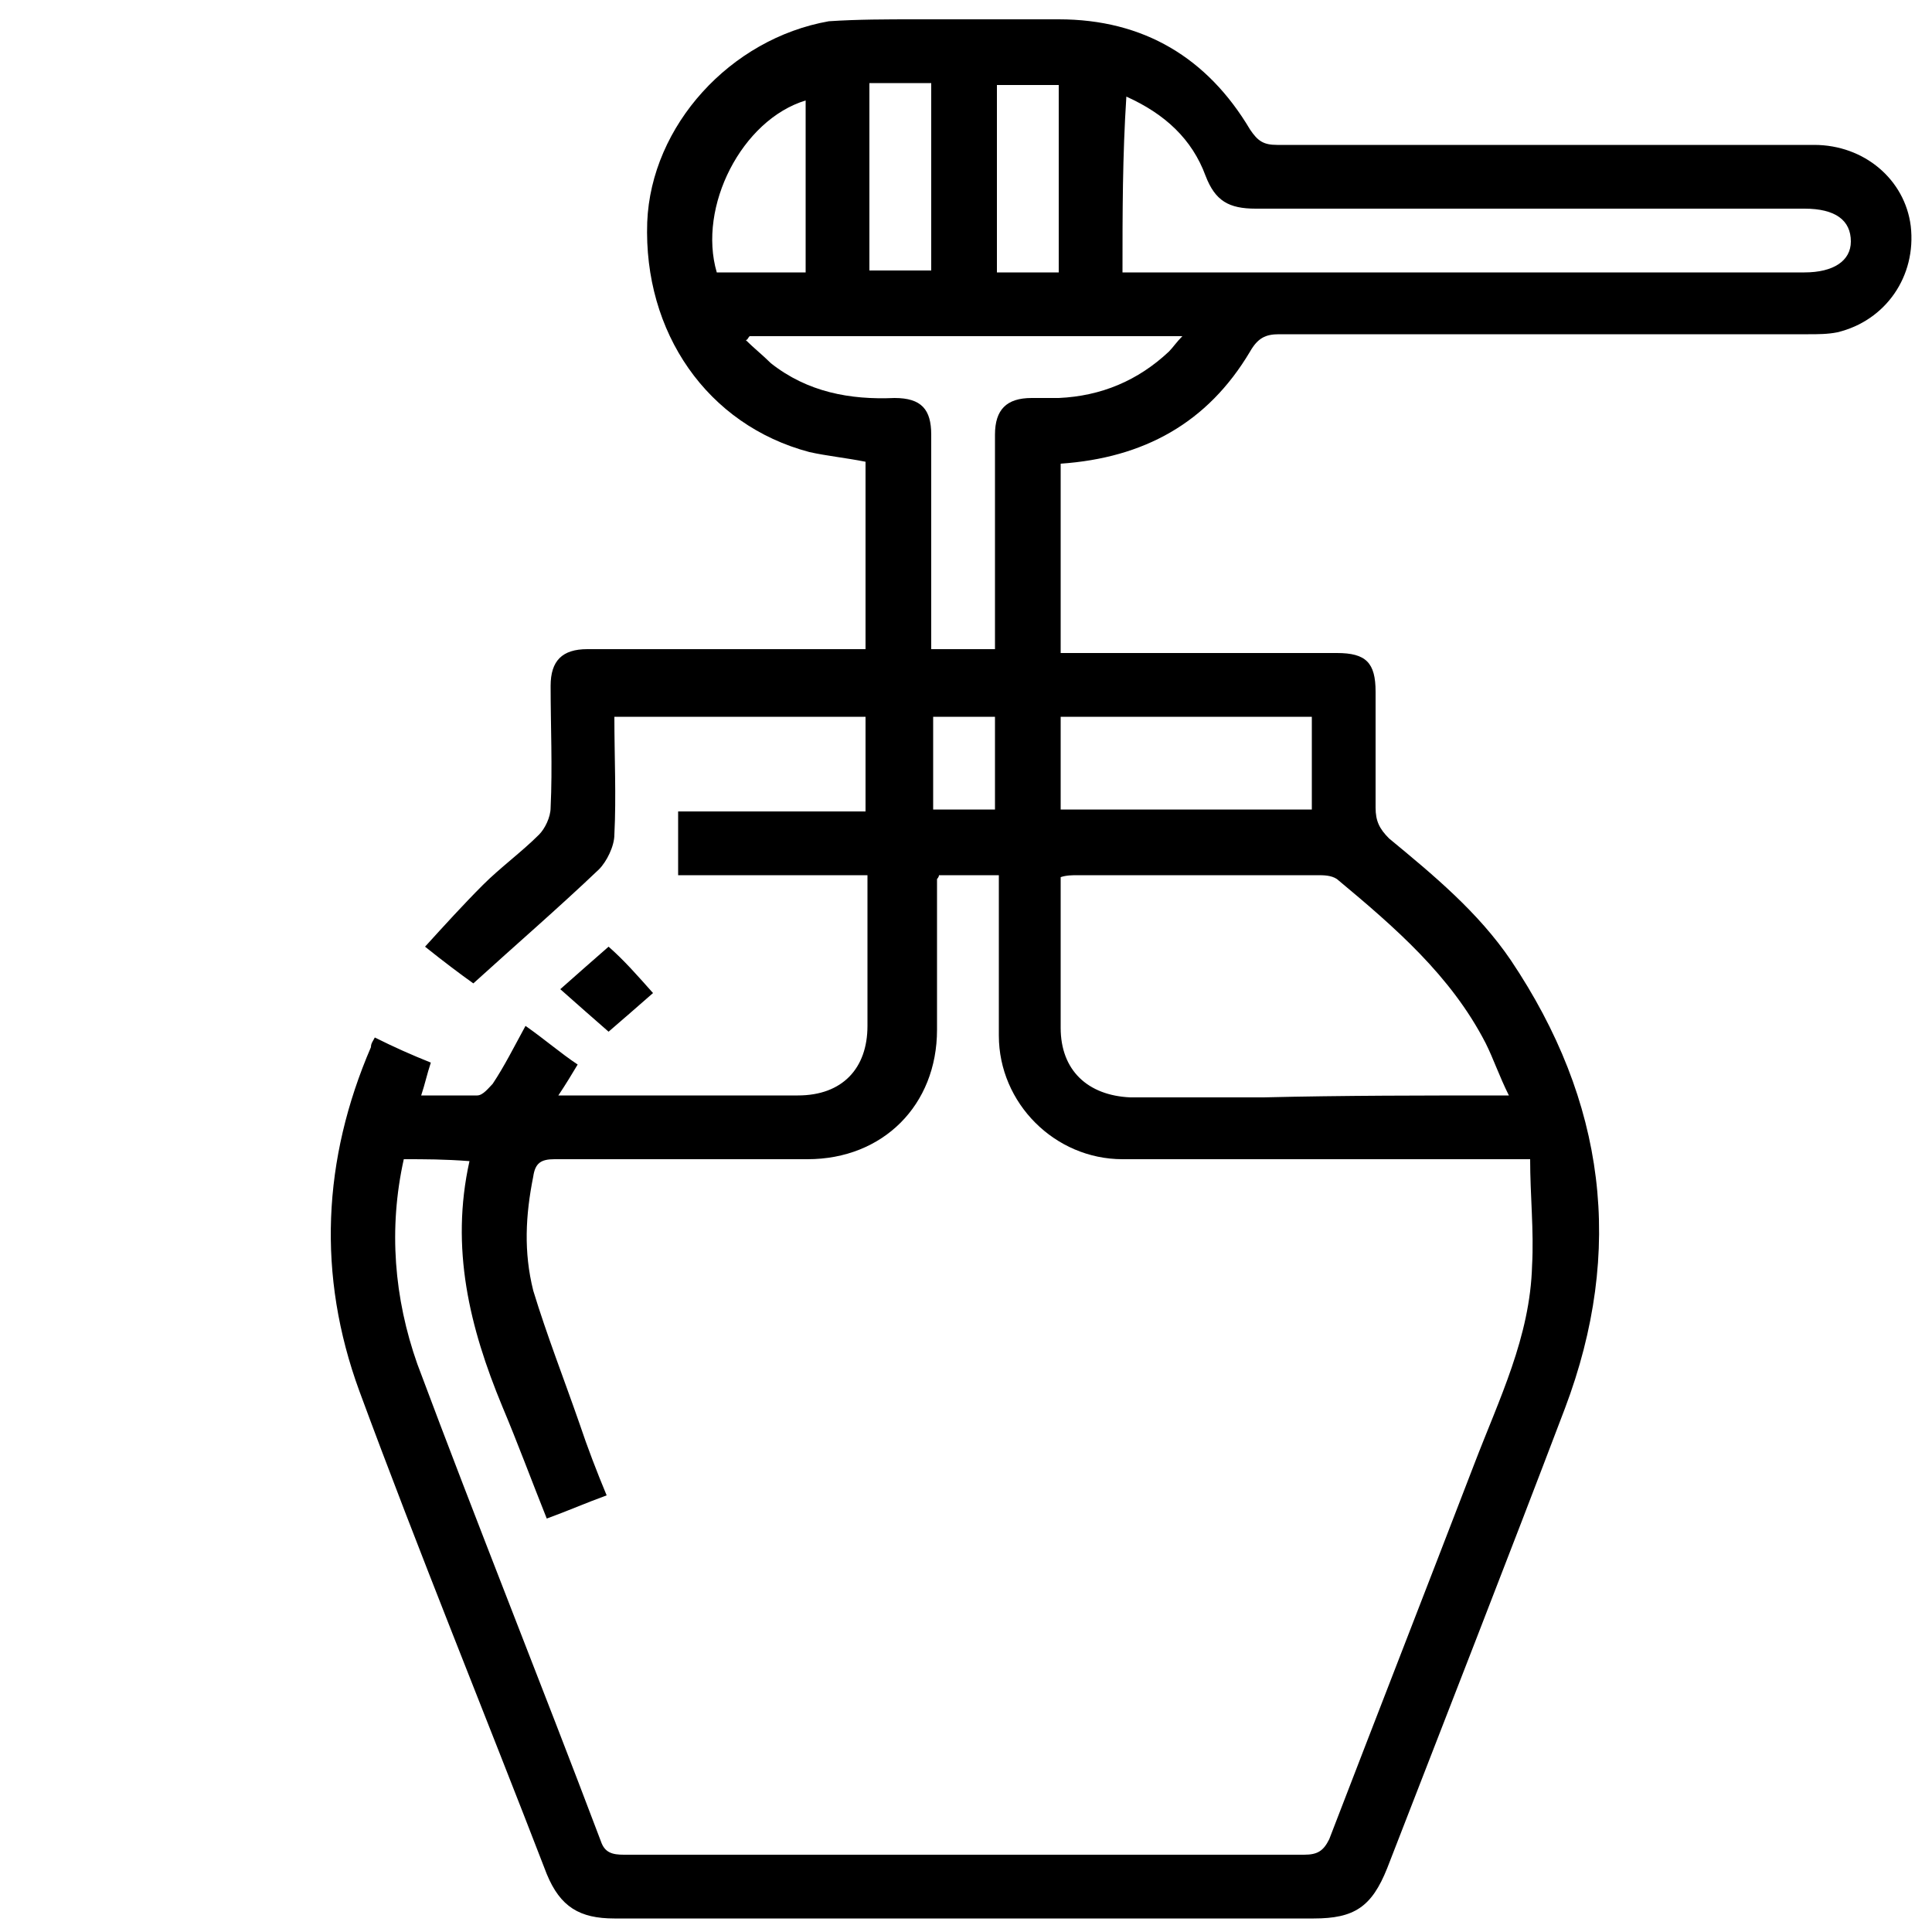 <svg xmlns="http://www.w3.org/2000/svg" xmlns:xlink="http://www.w3.org/1999/xlink" id="Capa_1" x="0px" y="0px" viewBox="0 0 100 100" style="enable-background:new 0 0 100 100;" xml:space="preserve"><style type="text/css">	.st0{fill:none;stroke:#000000;stroke-miterlimit:10;}</style><g>	<path d="M19.4,53.7c1,0.5,1.9,0.9,2.9,1.3c-0.2,0.6-0.3,1.1-0.5,1.7c1.1,0,2,0,2.9,0c0.3,0,0.6-0.4,0.8-0.6c0.6-0.9,1.1-1.9,1.7-3  c1,0.7,1.8,1.4,2.7,2c-0.3,0.5-0.6,1-1,1.6c1.6,0,3,0,4.4,0c2.7,0,5.3,0,8,0c2.3,0,3.6-1.4,3.6-3.6c0-2.6,0-5.1,0-7.8  c-3.3,0-6.5,0-9.8,0c0-1.1,0-2.2,0-3.3c3.2,0,6.4,0,9.7,0c0-1.7,0-3.2,0-4.9c-4.3,0-8.6,0-13,0c0,2.1,0.1,4.1,0,6.1  c0,0.6-0.4,1.4-0.8,1.8c-2.1,2-4.3,3.9-6.5,5.9c-0.7-0.5-1.5-1.1-2.5-1.9c1-1.1,2-2.2,3-3.2c0.9-0.9,2-1.7,2.9-2.6  c0.3-0.3,0.6-0.9,0.6-1.4c0.1-2.1,0-4.2,0-6.3c0-1.3,0.6-1.9,1.9-1.9c4.8,0,9.5,0,14.4,0c0-3.2,0-6.5,0-9.7c-1-0.2-2-0.3-2.9-0.5  c-5.3-1.4-8.6-6.2-8.4-11.9c0.2-5,4.3-9.5,9.4-10.4C44.4,1,45.9,1,47.4,1c2.5,0,4.9,0,7.4,0c4.4,0,7.7,2,9.9,5.7  c0.4,0.6,0.7,0.8,1.4,0.8c9.3,0,18.5,0,27.8,0c2.6,0,4.7,1.8,5,4.2c0.3,2.6-1.3,4.9-3.8,5.5c-0.5,0.1-1,0.1-1.5,0.1  c-9.1,0-18.3,0-27.4,0c-0.7,0-1.1,0.2-1.5,0.9c-2.2,3.7-5.5,5.5-9.8,5.8c0,3.2,0,6.4,0,9.8c0.4,0,0.7,0,1.1,0c4.4,0,8.8,0,13.2,0  c1.5,0,2,0.5,2,2c0,2,0,4,0,6c0,0.7,0.2,1.1,0.7,1.6c2.3,1.9,4.6,3.8,6.3,6.3c4.9,7.3,5.9,15,2.8,23.2c-3,7.9-6.1,15.8-9.2,23.8  c-0.8,2-1.7,2.6-3.8,2.6c-12.1,0-24.1,0-36.2,0c-1.8,0-2.8-0.6-3.5-2.3c-3.2-8.3-6.6-16.6-9.7-25c-2.2-6-1.9-12,0.6-17.8  C19.2,54,19.3,53.9,19.4,53.7z M20.9,60c-0.8,3.6-0.5,7.2,0.7,10.6c3.1,8.3,6.4,16.5,9.5,24.7c0.2,0.6,0.6,0.7,1.2,0.7  c11.7,0,23.4,0,35.2,0c0.7,0,1-0.2,1.3-0.8c2.5-6.5,5-12.9,7.5-19.4c1.3-3.4,2.9-6.6,3-10.3c0.1-1.8-0.1-3.6-0.1-5.5  c-0.7,0-1,0-1.4,0c-6.6,0-13.2,0-19.7,0c-3.5,0-6.4-2.9-6.4-6.4c0-2.4,0-4.8,0-7.3c0-0.3,0-0.7,0-1c-1.1,0-2.1,0-3.1,0  c0,0.1-0.1,0.2-0.1,0.2c0,2.6,0,5.2,0,7.8c0,3.9-2.8,6.7-6.7,6.7c-4.4,0-8.7,0-13.1,0c-0.7,0-1,0.2-1.1,0.9c-0.4,2-0.5,3.9,0,5.9  c0.7,2.3,1.6,4.6,2.4,6.9c0.4,1.2,0.9,2.5,1.4,3.7c-1.1,0.4-2,0.8-3.1,1.2c-0.8-2-1.5-3.9-2.3-5.8c-1.7-4.1-2.7-8.2-1.7-12.7  C23,60,22,60,20.9,60z M78.1,56.7c-0.5-1-0.8-1.9-1.2-2.7c-1.8-3.5-4.7-6-7.7-8.5c-0.3-0.2-0.7-0.2-1-0.2c-4.1,0-8.2,0-12.4,0  c-0.3,0-0.6,0-0.9,0.1c0,2.7,0,5.3,0,7.8c0,2.2,1.4,3.5,3.6,3.6c2.3,0,4.6,0,6.9,0C69.5,56.7,73.7,56.7,78.1,56.7z M58.1,14.1  c0.4,0,0.7,0,1.1,0c2.6,0,5.1,0,7.7,0c8.8,0,17.6,0,26.5,0c1.5,0,2.4-0.6,2.4-1.6c0-1.1-0.8-1.7-2.4-1.7c-0.2,0-0.4,0-0.6,0  c-9.3,0-18.5,0-27.8,0c-1.4,0-2.1-0.4-2.6-1.7c-0.7-1.9-2.1-3.2-4.1-4.1C58.1,8.1,58.1,11,58.1,14.1z M38.8,17.4  c-0.1,0.1-0.1,0.2-0.2,0.2c0.4,0.4,0.9,0.8,1.3,1.2c1.9,1.5,4.1,1.9,6.4,1.8c1.4,0,1.9,0.6,1.9,1.9c0,3.3,0,6.7,0,10  c0,0.4,0,0.7,0,1.1c1.2,0,2.2,0,3.3,0c0-0.4,0-0.8,0-1.2c0-3.3,0-6.6,0-9.9c0-1.3,0.6-1.9,1.9-1.9c0.5,0,1,0,1.4,0  c2.2-0.1,4.1-0.9,5.7-2.4c0.2-0.2,0.4-0.5,0.7-0.8C53.6,17.4,46.2,17.4,38.8,17.4z M54.9,37.1c0,1.6,0,3.2,0,4.8c4.4,0,8.7,0,13,0  c0-1.6,0-3.2,0-4.8C63.5,37.1,59.2,37.1,54.9,37.1z M41.7,5.2c-3.3,1-5.6,5.5-4.6,8.9c1.5,0,3,0,4.6,0C41.7,11.1,41.7,8.1,41.7,5.2  z M48.2,4.3c-1.1,0-2.1,0-3.2,0c0,3.3,0,6.5,0,9.7c1.1,0,2.1,0,3.2,0C48.2,10.8,48.2,7.6,48.2,4.3z M51.6,14.1c1.1,0,2.1,0,3.2,0  c0-3.3,0-6.5,0-9.7c-1.1,0-2.1,0-3.2,0C51.6,7.6,51.6,10.8,51.6,14.1z M51.5,37.1c-1.1,0-2.2,0-3.2,0c0,1.6,0,3.2,0,4.8  c1.1,0,2.1,0,3.2,0C51.5,40.2,51.5,38.7,51.5,37.1z"></path>	<path d="M33.8,51.4c-0.8,0.7-1.6,1.4-2.3,2c-0.8-0.7-1.6-1.4-2.5-2.2c0.9-0.8,1.7-1.5,2.5-2.2C32.3,49.7,33,50.5,33.8,51.4z"></path></g><image style="overflow:visible;" width="512" height="512" transform="matrix(0.139 0 0 0.139 -93.273 14.364)"></image><path class="st0" d="M-57.6,39.7h12.4c0.5,0,0.9,0.4,0.9,0.9v4.9c0,0,7.7,5.4,7.9,12.9c0.2,5.7-5.3,16.9-5.3,16.9l-2.3,5.8 c-0.2,0.6-0.8,0.9-1.4,0.9h-12.2"></path><path class="st0" d="M-57.6,39.7H-70c-0.5,0-0.9,0.4-0.9,0.9v4.9c0,0-7.7,5.4-7.9,12.9c-0.2,5.7,5.3,16.9,5.3,16.9l2.3,5.8 c0.2,0.6,0.8,0.9,1.4,0.9h12.2"></path><path class="st0" d="M-78.5,55.5h15.3c1.7,0,3-1.3,3-3V31.3c0,0-7.6,0-7.6-6.9s6.6-6.9,6.6-6.9h7.5c0,0,4.2,0.7,5.7,4.7h20.4 c1.2,0,2.2,1,2.2,2.2v0c0,1.2-1,2.2-2.2,2.2H-48c0,0-1.7,4.7-7.6,4.6v21.2c0,1.7,1.3,3,3,3h15.2"></path><polyline class="st0" points="-62.1,18.4 -62.1,26.5 -53.1,26.5 -53.1,18.4 "></polyline><line class="st0" x1="-57.6" y1="18.4" x2="-57.6" y2="26.5"></line><line class="st0" x1="-67.1" y1="26.7" x2="-47.7" y2="26.7"></line><line class="st0" x1="-67.6" y1="45.5" x2="-44.3" y2="45.5"></line></svg>